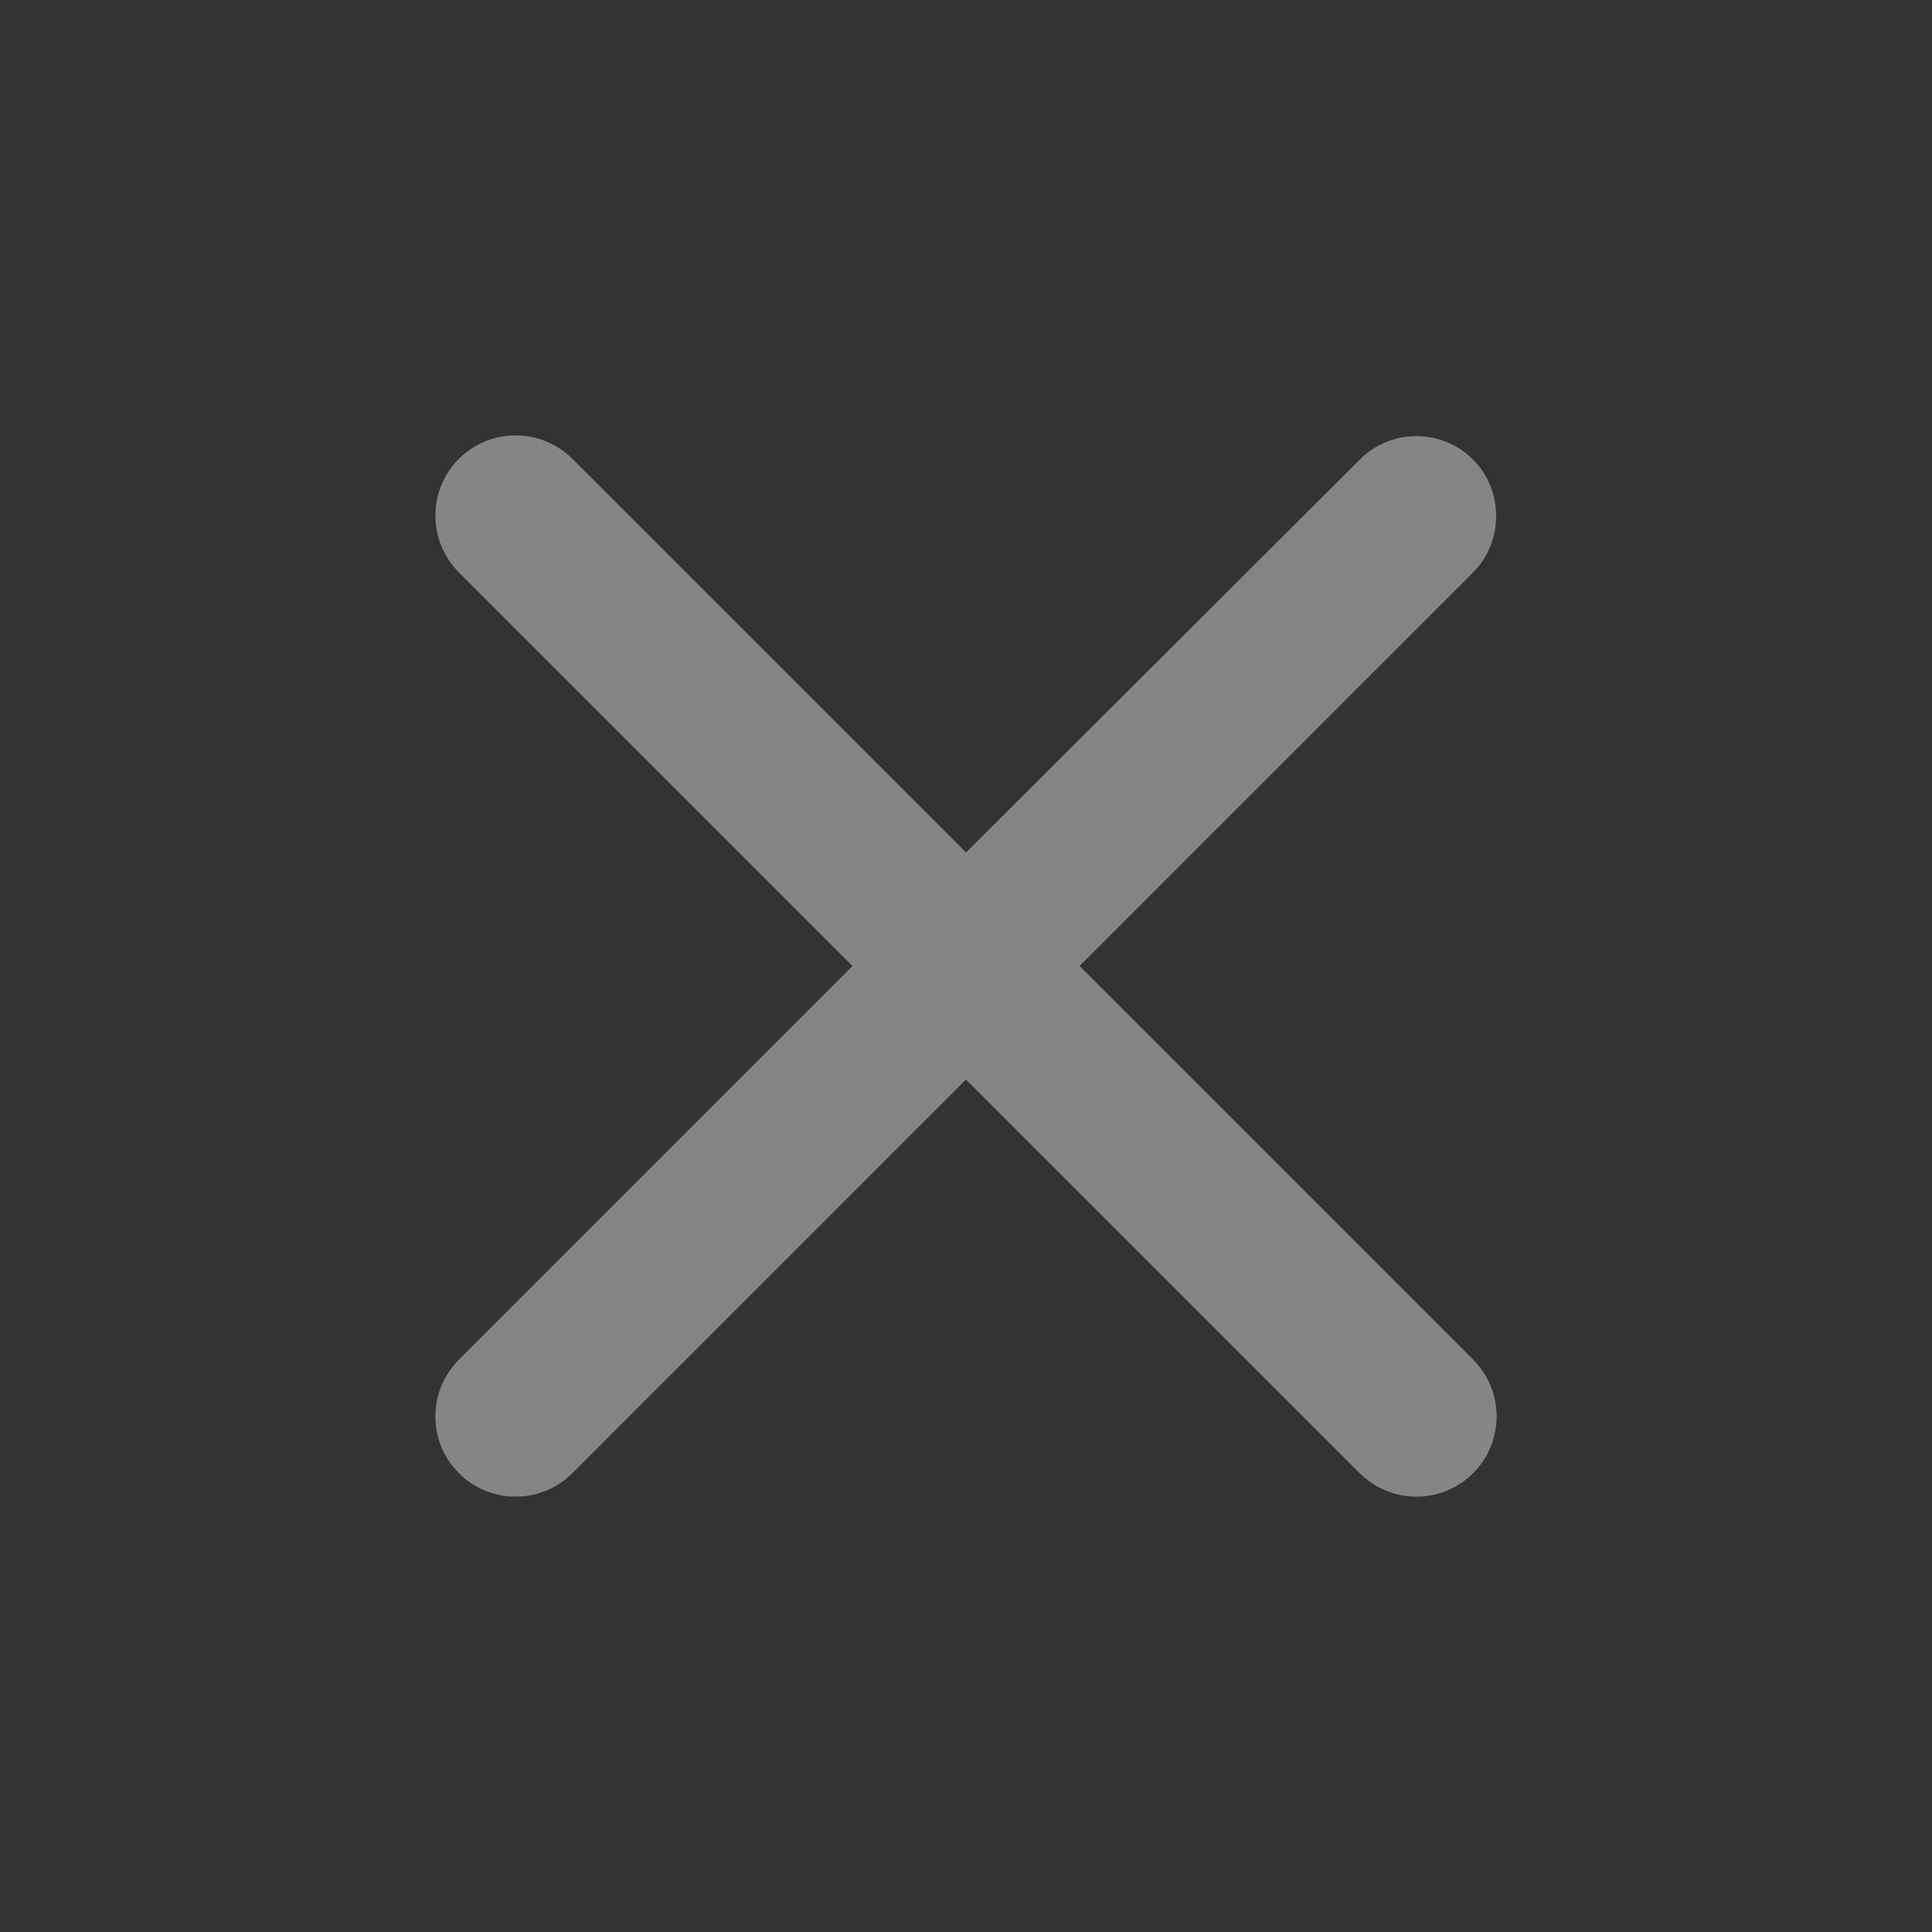 <svg width="20" height="20" viewBox="0 0 20 20" fill="none" xmlns="http://www.w3.org/2000/svg">
<rect x="0" y="0" width="20" height="20" fill="#333333" stroke="none"/>
<g id="ic:round-close">
<path id="Vector" opacity="0.4" d="M15.25 4.759C15.173 4.681 15.082 4.62 14.981 4.578C14.88 4.536 14.772 4.515 14.663 4.515C14.553 4.515 14.445 4.536 14.345 4.578C14.244 4.62 14.152 4.681 14.075 4.759L10 8.825L5.925 4.75C5.848 4.673 5.756 4.612 5.656 4.57C5.555 4.528 5.447 4.507 5.338 4.507C5.229 4.507 5.121 4.528 5.02 4.57C4.919 4.612 4.827 4.673 4.75 4.75C4.673 4.827 4.612 4.919 4.57 5.02C4.528 5.121 4.507 5.229 4.507 5.338C4.507 5.447 4.528 5.555 4.57 5.656C4.612 5.756 4.673 5.848 4.75 5.925L8.825 10L4.75 14.075C4.673 14.152 4.612 14.244 4.57 14.345C4.528 14.445 4.507 14.554 4.507 14.663C4.507 14.772 4.528 14.88 4.57 14.981C4.612 15.081 4.673 15.173 4.75 15.25C4.827 15.327 4.919 15.389 5.02 15.43C5.121 15.472 5.229 15.493 5.338 15.493C5.447 15.493 5.555 15.472 5.656 15.43C5.756 15.389 5.848 15.327 5.925 15.25L10 11.175L14.075 15.25C14.152 15.327 14.244 15.389 14.345 15.43C14.445 15.472 14.554 15.493 14.663 15.493C14.772 15.493 14.88 15.472 14.981 15.43C15.081 15.389 15.173 15.327 15.25 15.25C15.327 15.173 15.389 15.081 15.43 14.981C15.472 14.88 15.493 14.772 15.493 14.663C15.493 14.554 15.472 14.445 15.43 14.345C15.389 14.244 15.327 14.152 15.25 14.075L11.175 10L15.25 5.925C15.567 5.609 15.567 5.075 15.25 4.759Z" fill="white"/>
</g>
</svg>
